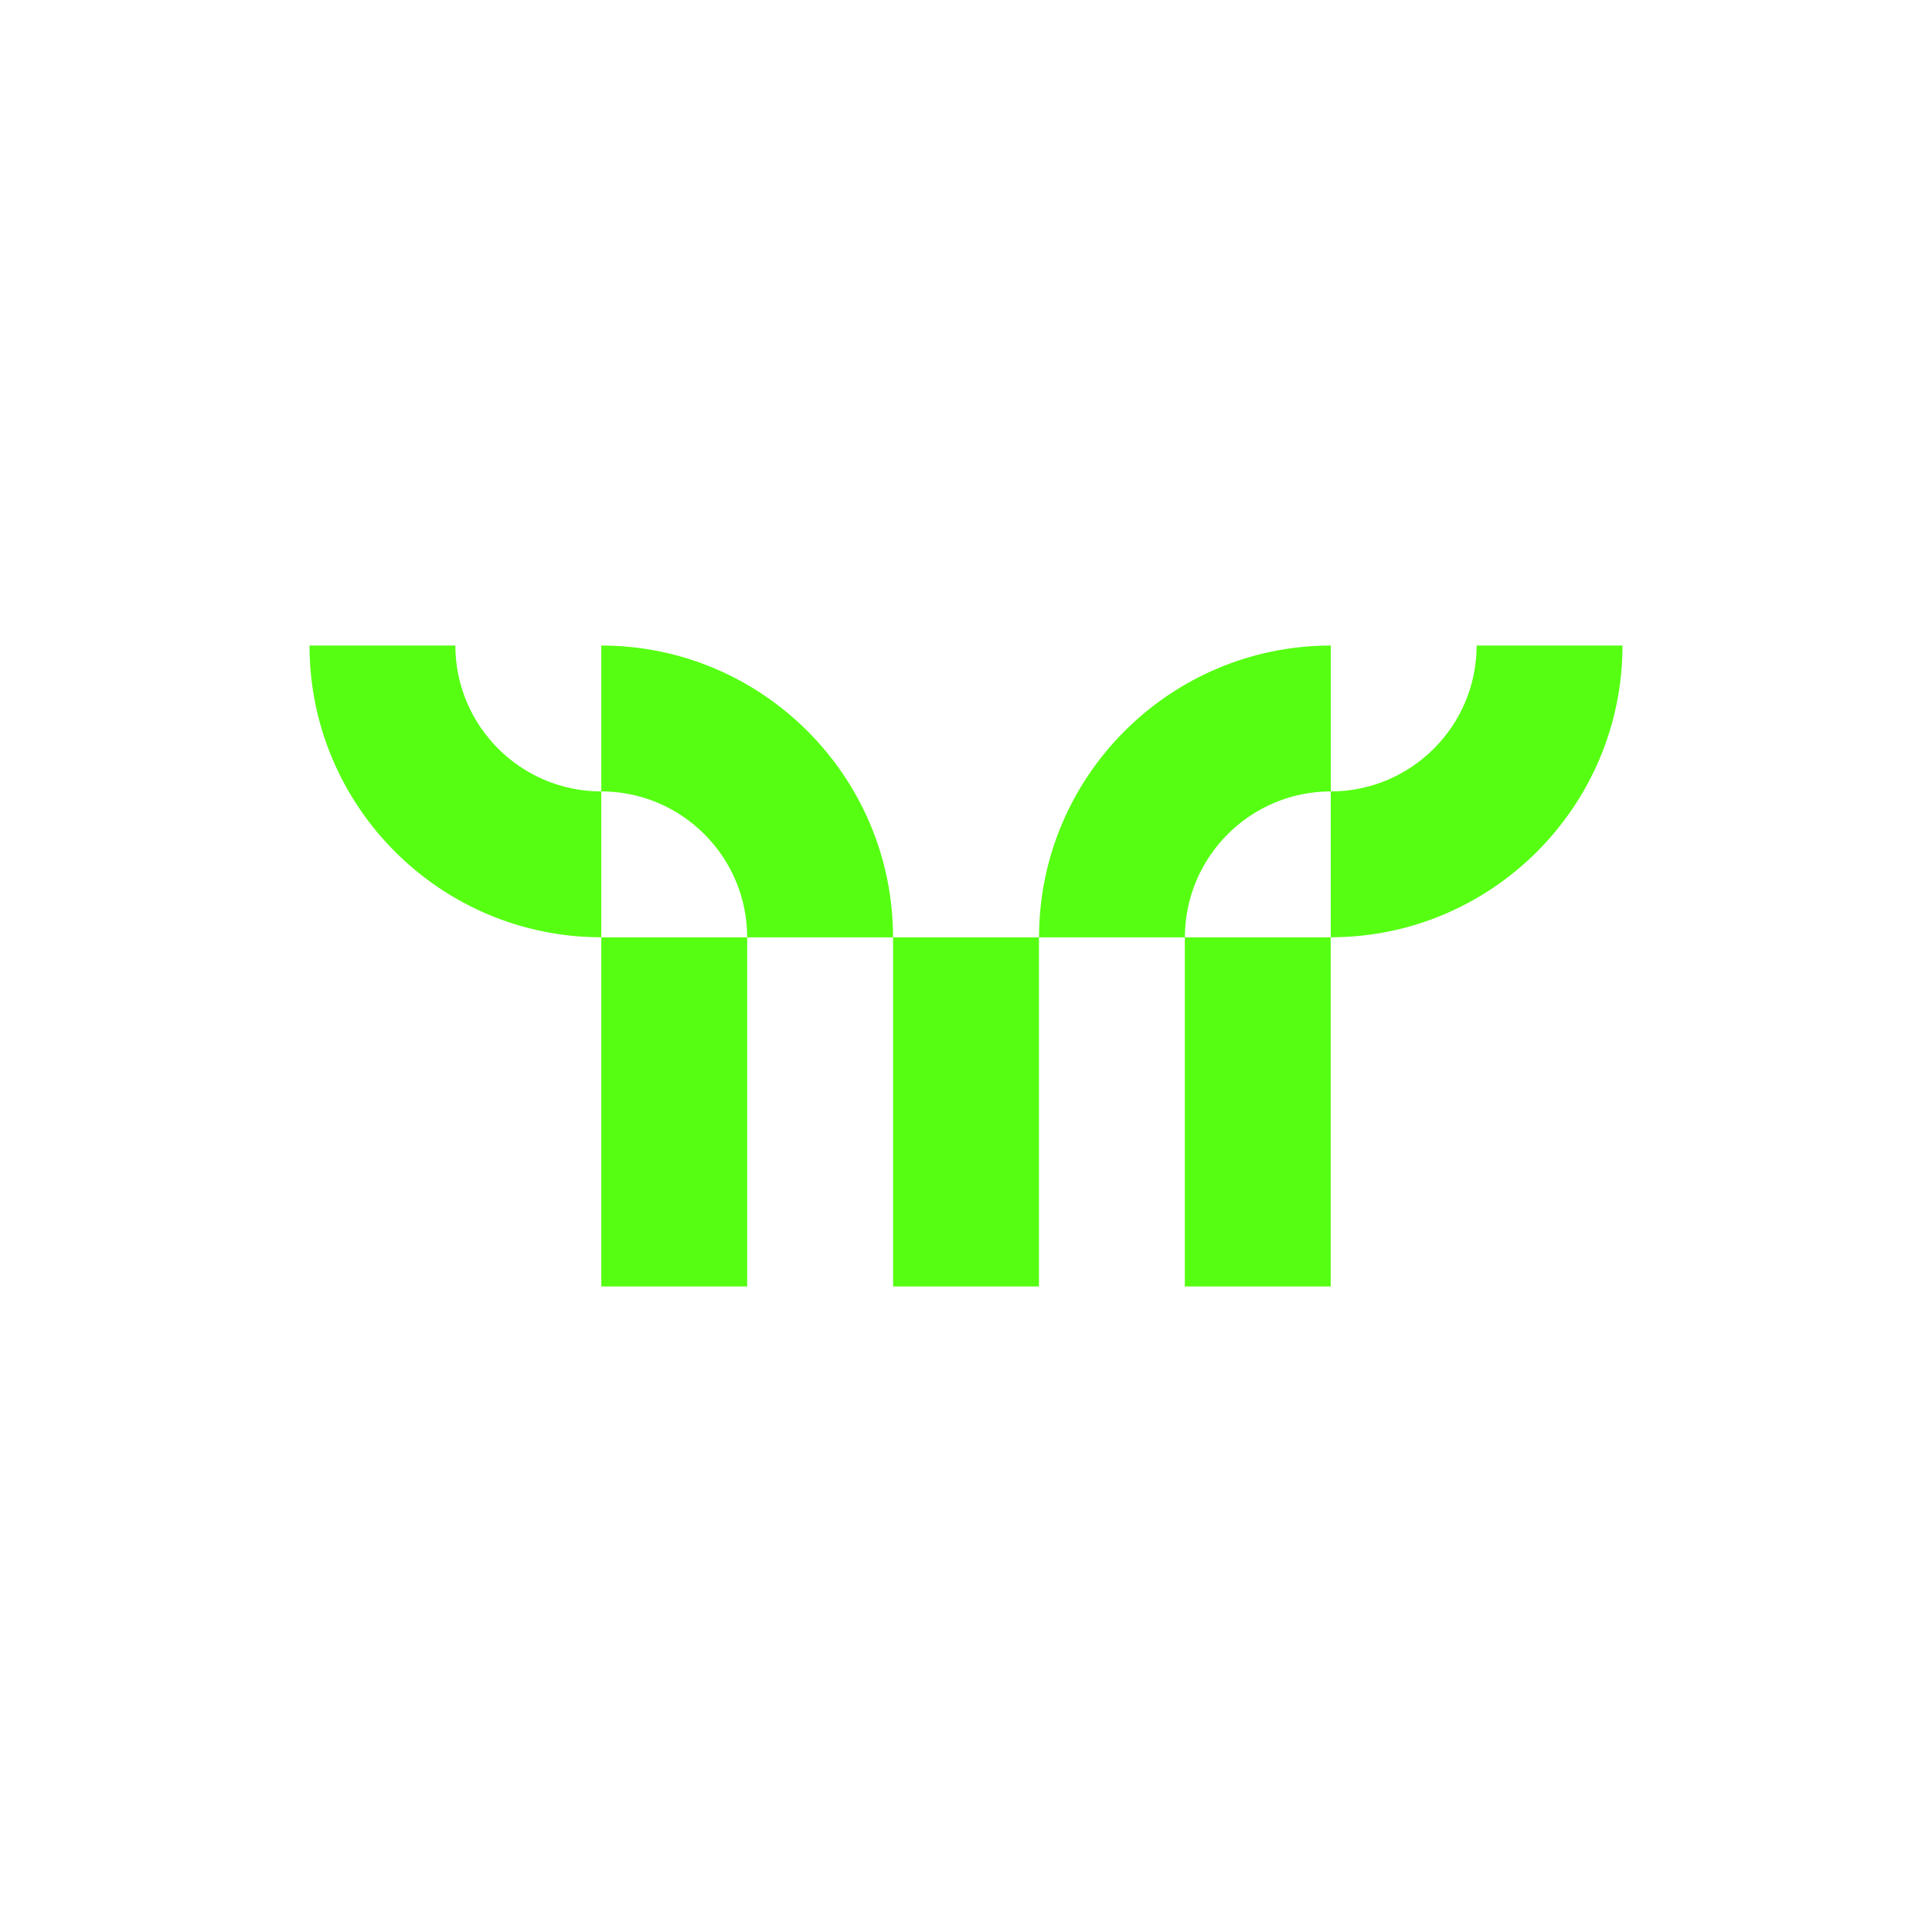 <svg viewBox="0 0 300 300" version="1.1" xmlns="http://www.w3.org/2000/svg" id="Layer_1">
  
  <defs>
    <style>
      .st0 {
        fill: #56ff12;
      }
    </style>
  </defs>
  <path d="M161.33,145.55h-22.65v54.21h22.65s0-54.21,0-54.21Z" class="st0"></path>
  <path d="M206.65,100.24v22.65c-12.49,0-22.66,10.17-22.66,22.66h-22.65c0-24.99,20.32-45.31,45.31-45.31Z" class="st0"></path>
  <path d="M206.63,145.55h-22.65v54.21h22.65s0-54.21,0-54.21Z" class="st0"></path>
  <path d="M116.02,145.55h-22.65v54.21h22.65s0-54.21,0-54.21Z" class="st0"></path>
  <path d="M251.94,100.24c0,24.98-20.32,45.3-45.3,45.3v-22.65c12.49,0,22.65-10.16,22.65-22.65h22.65Z" class="st0"></path>
  <path d="M93.37,122.89v22.65c-24.99,0-45.31-20.32-45.31-45.3h22.65c0,12.49,10.17,22.65,22.66,22.65Z" class="st0"></path>
  <path d="M138.67,145.55h-22.65c0-12.49-10.16-22.66-22.65-22.66v-22.65c24.98,0,45.3,20.32,45.3,45.31Z" class="st0"></path>
</svg>